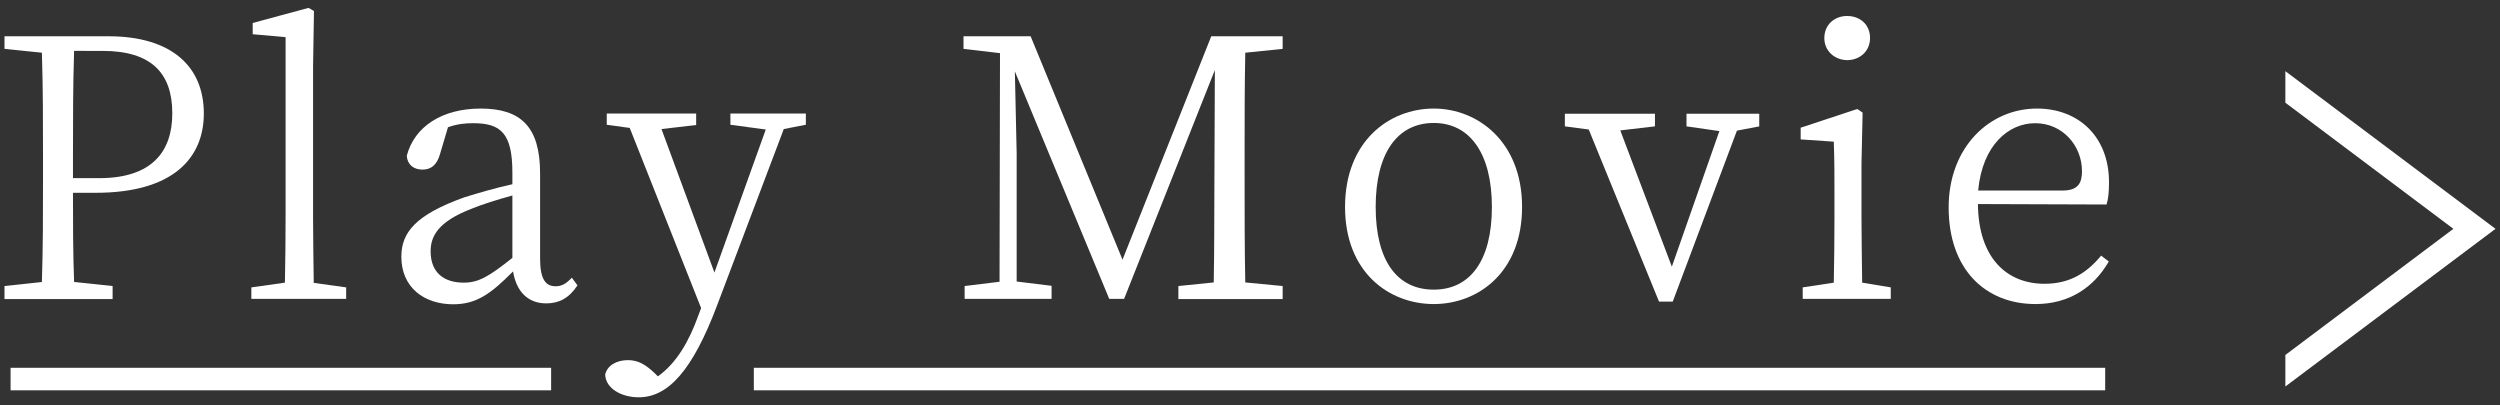 <svg enable-background="new 0 0 111 18" viewBox="0 0 111 18" xmlns="http://www.w3.org/2000/svg"><rect x="0" y="0" width="111" height="18" fill="#333333" stroke="none"/><g fill="#fff"><path d="m101.47 3.16v1.4l7.46 5.6-7.46 5.6v1.4l9.33-7z"/><path d="m3.24 8.55c0 1.33 0 2.63.05 3.97l1.71.18v.58h-4.8v-.58l1.66-.18c.05-1.52.05-3.07.05-4.64v-.88c0-1.55 0-3.12-.05-4.66l-1.66-.17v-.56h4.61c2.83 0 4.24 1.36 4.24 3.43 0 1.97-1.36 3.52-4.8 3.52h-1.01zm.05-6.29c-.05 1.54-.05 3.12-.05 4.74v.91h1.16c2.35 0 3.25-1.18 3.25-2.88 0-1.78-.93-2.77-3.09-2.77z"/><path d="m15.37 12.76v.51h-4.21v-.51l1.49-.21c.02-.94.03-1.98.03-2.93v-7.97l-1.46-.13v-.5l2.48-.67.24.14-.04 2.48v6.66c0 .94.02 1.98.03 2.93z"/><path d="m25.64 12.67c-.38.58-.83.8-1.39.8-.82 0-1.33-.54-1.47-1.42-.98.99-1.62 1.46-2.66 1.46-1.28 0-2.3-.74-2.3-2.11 0-1.07.62-1.86 2.8-2.64.62-.19 1.39-.42 2.13-.58v-.52c0-1.76-.53-2.19-1.74-2.19-.34 0-.7.03-1.12.18l-.35 1.18c-.13.46-.37.7-.78.7-.4 0-.67-.22-.7-.61.34-1.31 1.58-2.1 3.28-2.1 1.78 0 2.64.8 2.64 2.88v3.79c0 .93.26 1.22.69 1.22.29 0 .48-.13.72-.38zm-2.89-3.99c-.66.18-1.36.4-1.79.58-1.55.59-1.84 1.26-1.84 1.9 0 .96.61 1.39 1.47 1.39.67 0 1.14-.29 2.16-1.1z"/><path d="m35.77 5.54-.97.19-2.95 7.8c-1.1 2.93-2.19 4.11-3.49 4.11-.78 0-1.47-.4-1.49-1.01.1-.43.54-.64 1.01-.64.45 0 .78.19 1.2.59l.13.13c.82-.58 1.38-1.55 1.78-2.66l.14-.37-3.17-8-1.02-.14v-.5h3.97v.51l-1.54.18 2.35 6.37 2.28-6.35-1.57-.21v-.5h3.35v.5z"/><path d="m55.29 2.34c-.03 1.52-.03 3.07-.03 4.66v.88c0 1.55 0 3.11.03 4.66l1.66.16v.58h-4.63v-.58l1.57-.16c.03-1.54.02-3.09.03-4.61l.02-4.82-4.03 10.16h-.66l-4.19-10.1c.03 1.52.08 3.63.08 3.65v5.68l1.55.19v.58h-3.86v-.57l1.55-.19.02-10.15-1.62-.19v-.56h2.98l4.08 9.92 3.94-9.92h3.17v.56z"/><path d="m59.72 9.19c0-2.91 1.95-4.37 3.94-4.37 1.94 0 3.92 1.46 3.92 4.37 0 2.9-1.95 4.31-3.92 4.31-1.99 0-3.94-1.41-3.94-4.31zm6.52 0c0-2.38-.98-3.73-2.58-3.73-1.62 0-2.58 1.34-2.58 3.73 0 2.4.96 3.67 2.58 3.67 1.6 0 2.58-1.27 2.58-3.67z"/><path d="m78.12 5.61-1 .19-2.85 7.59h-.61l-3.12-7.64-1.06-.14v-.56h4v.56l-1.54.18 2.29 6.05 2.11-6.02-1.46-.21v-.56h3.23v.56z"/><path d="m83.95 12.76v.51h-3.91v-.51l1.38-.21c.02-.88.03-2.11.03-2.93v-.9c0-.99 0-1.63-.03-2.43l-1.47-.1v-.52l2.51-.83.24.16-.05 2.27v2.35c0 .82.02 2.05.03 2.93zm-2.95-11.07c0-.59.45-.98 1.01-.98.58 0 1.02.38 1.02.98 0 .58-.45.98-1.02.98-.56-.01-1.01-.41-1.01-.98z"/><path d="m87.82 9.06c.02 2.37 1.26 3.54 2.96 3.54 1.14 0 1.89-.5 2.51-1.25l.34.26c-.66 1.15-1.76 1.89-3.25 1.89-2.24 0-3.86-1.55-3.86-4.29 0-2.67 1.81-4.39 3.92-4.39 1.86 0 3.2 1.26 3.2 3.27 0 .42-.03.75-.11.99zm3.76-.6c.7 0 .86-.35.86-.86 0-1.12-.85-2.13-2.08-2.13-1.17 0-2.34.96-2.53 2.99z"/><path d="m.47 16.33h24v1h-24z"/><path d="m33.47 16.33h60v1h-60z"/></g></svg>